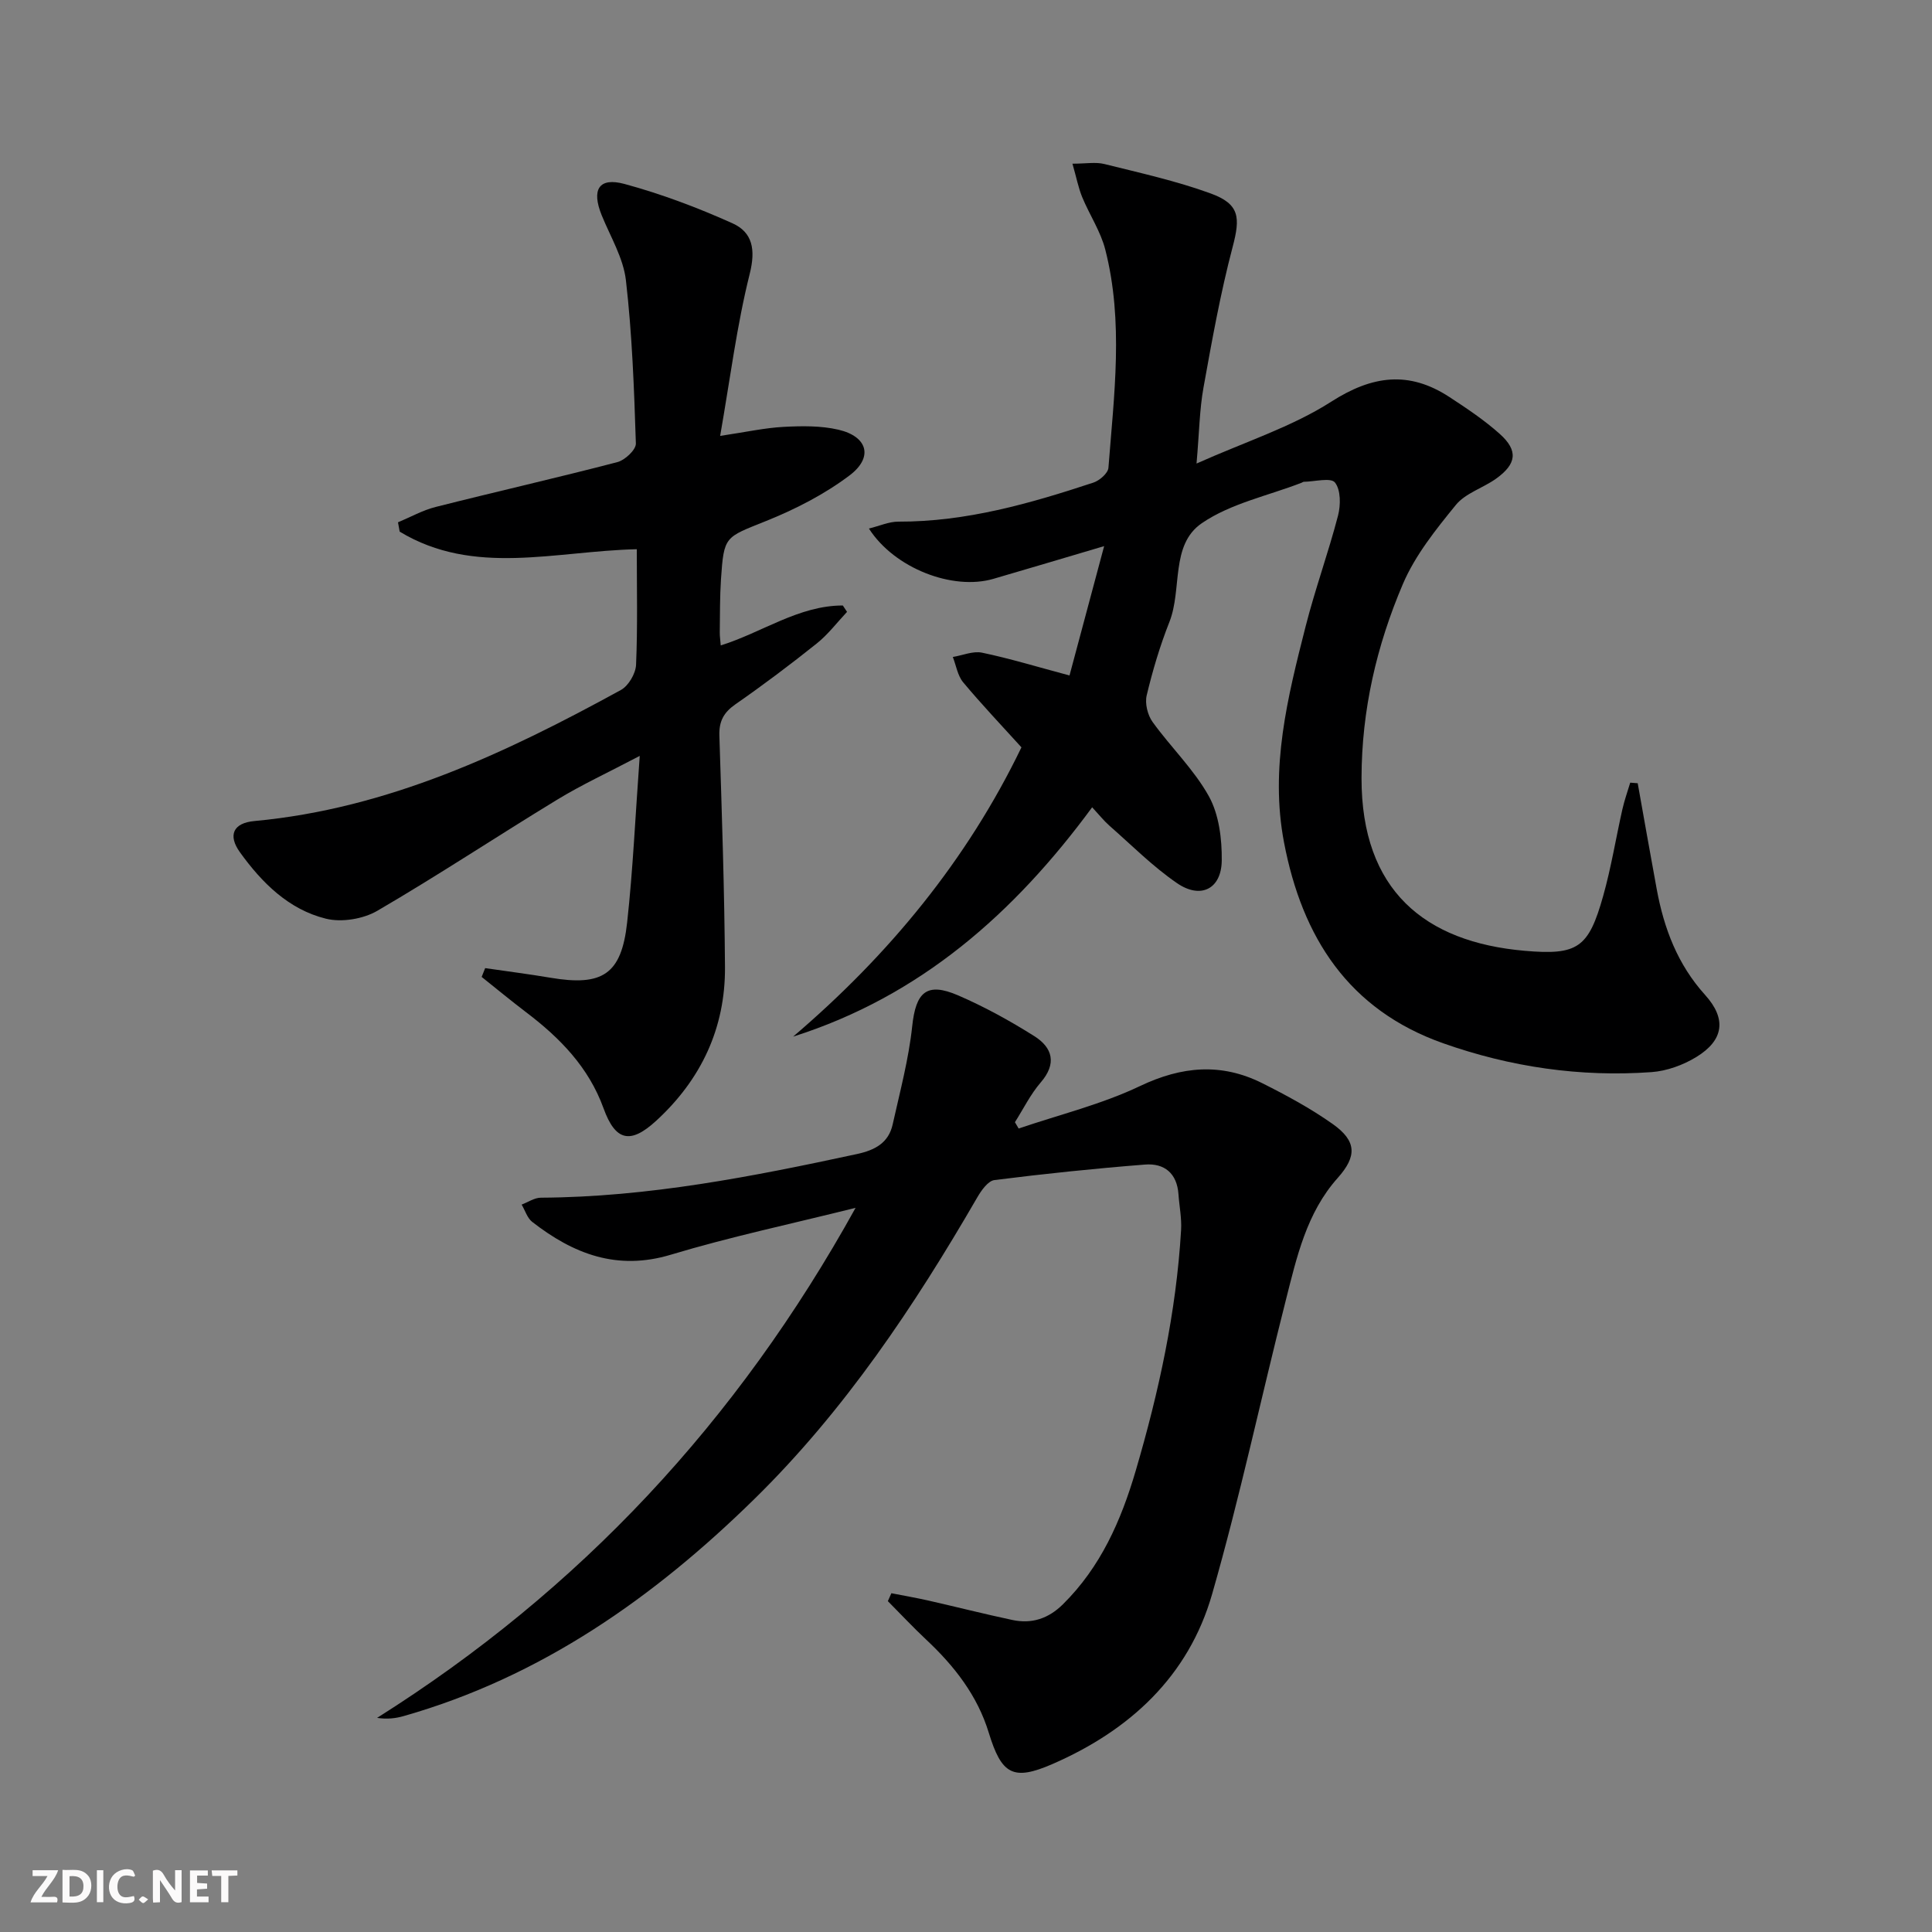 <svg enable-background="new 0 0 400 400" viewBox="0 0 400 400" xmlns="http://www.w3.org/2000/svg"><rect x="0" y="0" width="400" height="400" fill="#808080" stroke="none"/><g fill="#fbfafa"><path d="m37.59 393.81c-.92.31-1.52.05-2-.78-.7-1.2-1.52-2.34-2.47-3.78v4.59c-.55.03-.95.05-1.41.07-.03-.37-.06-.64-.06-.91 0-1.91 0-3.81 0-5.7 1.13-.41 1.77-.03 2.29.91.62 1.11 1.38 2.14 2.31 3.19v-4.2h1.35v6.61z"/><path d="m12.94 393.88v-6.75c1.9.19 3.93-.54 5.37 1.29.8 1.01.78 2.88.03 3.97-1.37 1.97-3.4 1.51-5.4 1.49m1.45-1.22c2.04.12 2.92-.58 2.89-2.21-.03-1.51-.98-2.19-2.89-2z"/><path d="m11.81 393.87h-5.49c.68-2.18 2.47-3.48 3.51-5.45h-3.08v-1.21h5.29c-.71 2.13-2.44 3.48-3.47 5.51.86 0 1.63.04 2.39-.01.79-.05 1.14.21.85 1.16"/><path d="m39.33 393.86v-6.61h3.7v1.07h-2.22v1.52c.68.04 1.34.09 2.07.13v1.07c-.72.05-1.38.09-2.1.14v1.48h2.4v1.19h-3.85z"/><path d="m27.71 388.56c-1.15-.3-2.46-.61-3.1.64-.37.73-.41 1.93-.06 2.67.63 1.35 1.99.93 3.17.68.35.94-.01 1.32-.93 1.46-1.62.25-3.05-.27-3.76-1.48-.73-1.25-.6-3.03.31-4.17.88-1.11 2.71-1.7 4-1.16.32.13.44.74.65 1.12-.1.08-.19.16-.28.24"/><path d="m49.15 387.24v1.07c-.59.02-1.17.05-1.87.08v5.44h-1.48v-5.44h-1.85c-.05-.4-.08-.73-.13-1.15z"/><path d="m20.06 387.21h1.33v6.62h-1.33z"/><path d="m30.68 393.25c-.49.38-.8.79-1.05.76-.32-.05-.6-.45-.9-.7.26-.24.51-.64.8-.67.29-.04.62.3 1.15.61"/></g><path d="m339.07 162.16c1.31 7.32 2.59 14.64 3.94 21.95 1.5 8.13 4.32 15.58 10.02 21.89 4.49 4.97 3.85 9.37-1.82 12.84-2.73 1.67-6.11 2.9-9.28 3.13-14.76 1.06-29.21-1.05-43.13-5.97-19.59-6.93-29.2-21.89-32.96-41.6-2.94-15.4.74-30.04 4.47-44.69 1.96-7.72 4.7-15.23 6.71-22.94.57-2.18.59-5.33-.63-6.87-.85-1.08-4.22-.18-6.46-.15-.15 0-.3.14-.46.2-6.96 2.7-14.69 4.28-20.67 8.39-6.53 4.49-4.01 13.67-6.69 20.44-1.95 4.92-3.47 10.04-4.7 15.19-.4 1.67.19 4.07 1.21 5.49 3.77 5.24 8.58 9.84 11.67 15.41 2.1 3.8 2.71 8.83 2.66 13.3-.07 5.89-4.36 8.05-9.27 4.67-5.03-3.45-9.4-7.87-14.02-11.92-1.11-.98-2.04-2.16-3.54-3.78-16.1 21.89-35.55 39.12-61.91 47.48 19.82-16.9 36.01-36.55 47.27-59.89-4.13-4.56-8.25-8.89-12.07-13.47-1.15-1.38-1.45-3.48-2.14-5.24 2.03-.33 4.18-1.28 6.05-.89 5.67 1.18 11.23 2.88 18.11 4.72 2.25-8.39 4.53-16.91 7.17-26.78-8.52 2.52-15.73 4.68-22.95 6.78-8.4 2.44-20.46-2.17-25.75-10.42 2.23-.55 4.17-1.44 6.11-1.43 14.01.04 27.25-3.75 40.36-8.08 1.28-.42 3.04-1.95 3.12-3.08 1.16-15.06 3.17-30.2-.65-45.15-.96-3.78-3.27-7.21-4.78-10.87-.79-1.92-1.18-4-2.02-6.93 2.8 0 4.81-.38 6.61.07 7.38 1.84 14.87 3.49 22 6.09 6.04 2.2 6.16 4.99 4.56 11.06-2.53 9.58-4.28 19.37-6.04 29.13-.82 4.54-.87 9.21-1.44 15.73 10.13-4.53 19.71-7.57 27.88-12.8 8.54-5.47 16.11-6.43 24.46-.98 3.61 2.36 7.23 4.78 10.43 7.64 3.87 3.46 3.52 6.23-.79 9.3-2.7 1.92-6.31 2.98-8.29 5.41-4.15 5.09-8.43 10.43-10.97 16.38-5.43 12.73-8.54 26.09-8.56 40.17-.03 23.27 13.12 33.96 33.75 35.76 11.05.97 13.26-.62 16.28-11.35 1.66-5.89 2.63-11.97 3.98-17.95.42-1.86 1.07-3.68 1.62-5.51.53.05 1.04.09 1.55.12z" fill="#000001"/><path d="m177.14 250.07c-13.59 3.39-26.07 6.03-38.24 9.7-11.18 3.37-20.21-.18-28.71-6.79-1.03-.8-1.47-2.37-2.19-3.58 1.32-.5 2.64-1.42 3.96-1.43 22.23-.12 43.87-4.38 65.47-9.04 3.74-.81 6.54-2.31 7.39-6.14 1.5-6.74 3.31-13.47 4.04-20.3.75-7.09 2.98-9.23 9.53-6.4 5.45 2.36 10.72 5.26 15.75 8.43 3.77 2.38 4.72 5.67 1.32 9.6-2.11 2.45-3.58 5.46-5.33 8.22.26.44.51.87.77 1.31 8.41-2.87 17.17-5 25.14-8.8 8.66-4.12 16.82-4.82 25.27-.6 5.03 2.52 10.04 5.23 14.62 8.47 5 3.54 5.01 6.7 1.03 11.16-6.47 7.24-8.49 16.43-10.77 25.41-5.14 20.24-9.48 40.7-15.24 60.77-4.88 17.01-17.04 28.2-33.06 35.17-8.17 3.55-10.53 2.15-13.18-6.5-2.35-7.69-7.13-13.81-12.93-19.24-2.74-2.57-5.31-5.32-7.96-7.99.24-.55.49-1.09.73-1.64 2.54.5 5.1.94 7.63 1.51 5.81 1.32 11.59 2.79 17.42 4.03 4.01.85 7.45-.27 10.46-3.24 7.83-7.74 12.05-17.34 15.09-27.7 4.78-16.29 8.38-32.79 9.38-49.78.15-2.46-.37-4.95-.54-7.42-.3-4.34-2.92-6.47-6.93-6.15-10.41.82-20.81 1.9-31.17 3.21-1.34.17-2.74 2.17-3.58 3.63-13.05 22.53-27.47 44.11-46.13 62.41-20.77 20.38-44.16 36.84-72.62 44.94-1.65.47-3.37.68-5.49.37 41.92-26.42 74.54-61.28 99.07-105.6z" fill="#000001"/><path d="m100.45 200.44c4.51.66 9.03 1.23 13.52 1.99 10.76 1.82 14.69-.7 15.87-11.42 1.21-11 1.7-22.07 2.61-34.51-6.62 3.48-12.01 5.97-17.05 9.04-12.48 7.59-24.67 15.68-37.28 23.03-2.94 1.71-7.4 2.44-10.66 1.63-7.68-1.9-13.23-7.42-17.77-13.73-2.57-3.56-1.39-6.08 2.96-6.48 27.62-2.56 52.05-14.06 75.89-27.13 1.58-.86 3.07-3.4 3.15-5.23.34-7.93.15-15.89.15-23.92-16.91.38-33.71 5.66-49.09-3.64-.12-.64-.23-1.29-.35-1.93 2.59-1.08 5.1-2.5 7.8-3.18 12.53-3.17 25.14-6.03 37.64-9.29 1.56-.41 3.85-2.56 3.81-3.84-.36-11.28-.77-22.59-2.06-33.79-.53-4.62-3.2-9.01-5.01-13.46-2.16-5.32-.62-7.94 4.73-6.49 7.62 2.07 15.11 4.89 22.32 8.13 4.19 1.88 4.85 5.45 3.59 10.48-2.67 10.67-4.04 21.67-6.12 33.55 5.42-.81 9.27-1.67 13.15-1.87 3.76-.2 7.69-.26 11.32.58 6.07 1.41 7.3 5.71 2.32 9.47-5.2 3.92-11.23 7.01-17.31 9.45-8.49 3.42-8.7 3.02-9.31 12.06-.24 3.65-.2 7.32-.25 10.99-.01.81.12 1.62.2 2.7 8.59-2.69 16.14-8.27 25.28-8.27.29.44.58.88.87 1.32-2.08 2.21-3.94 4.69-6.29 6.56-5.46 4.36-11.05 8.57-16.78 12.55-2.47 1.71-3.46 3.54-3.36 6.55.51 15.96 1.05 31.93 1.16 47.9.08 12.63-4.95 23.27-14.24 31.8-5.35 4.92-8.45 4.21-10.9-2.57-3.08-8.51-9.03-14.59-16.04-19.9-3.12-2.37-6.14-4.87-9.2-7.31.24-.59.49-1.2.73-1.82z" fill="#000001"/></svg>